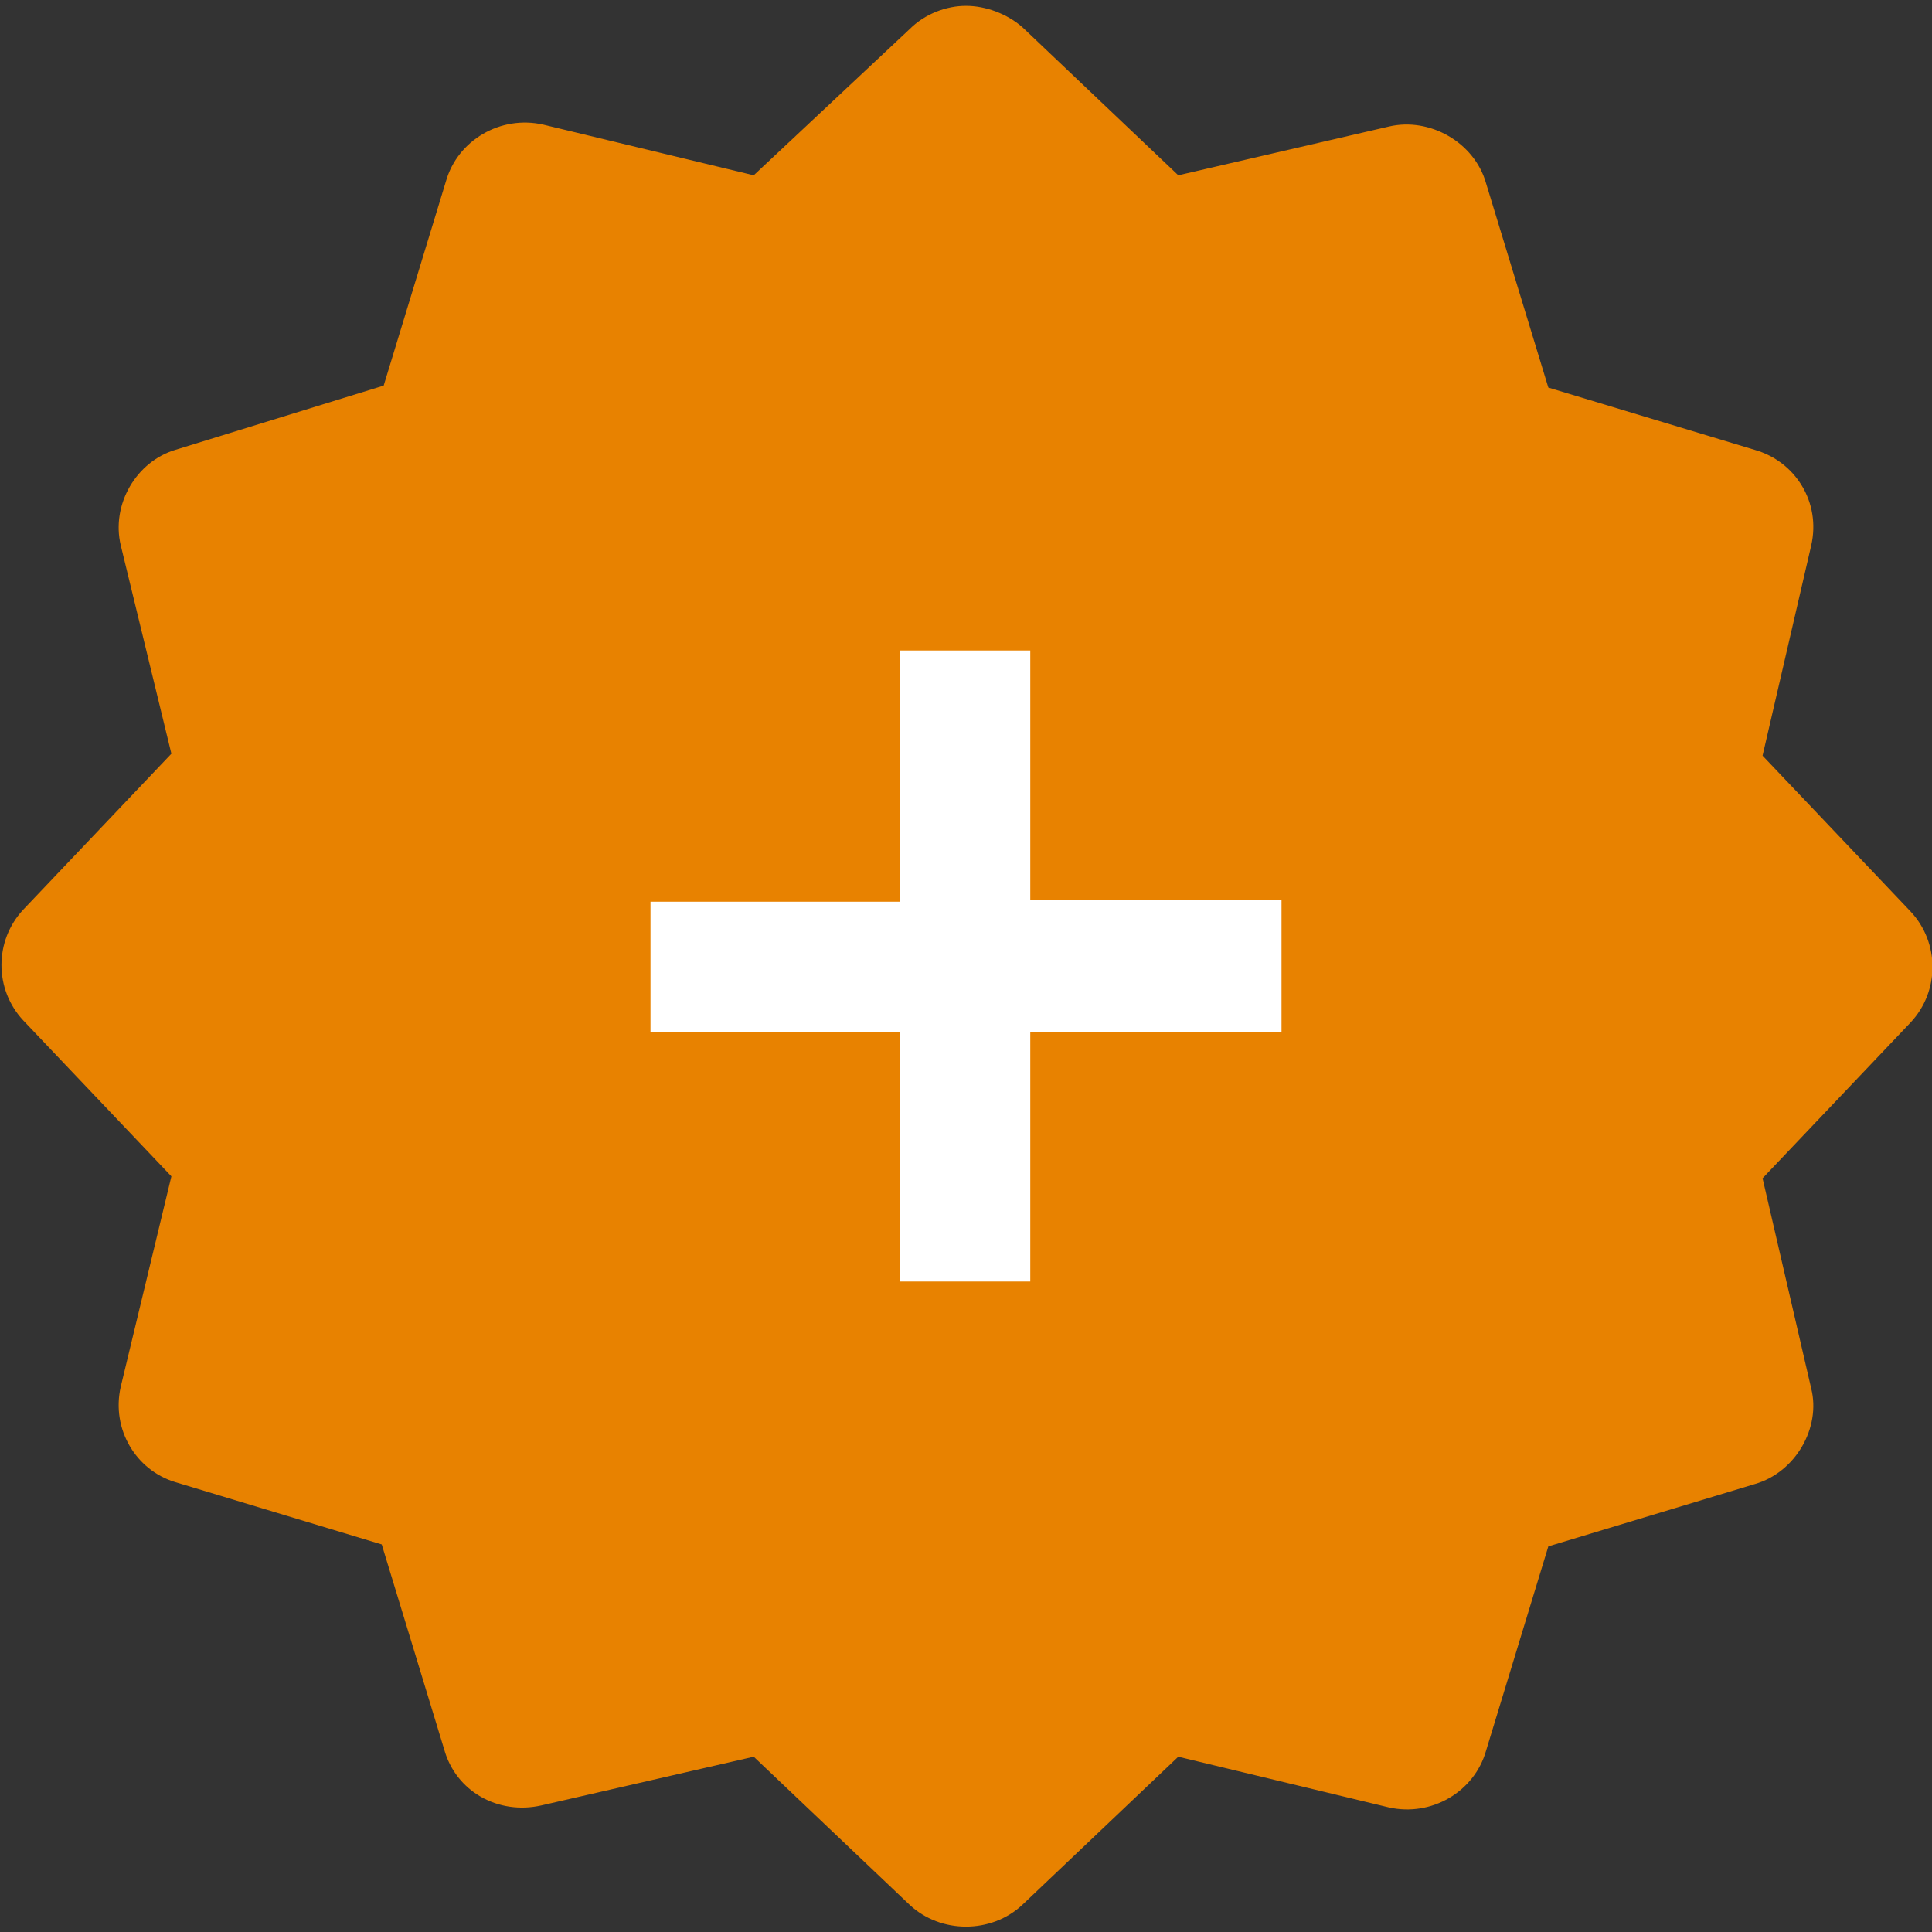 <?xml version="1.0" encoding="utf-8"?>
<!-- Generator: Adobe Illustrator 26.5.0, SVG Export Plug-In . SVG Version: 6.00 Build 0)  -->
<svg version="1.1" id="Ebene_1" xmlns="http://www.w3.org/2000/svg" xmlns:xlink="http://www.w3.org/1999/xlink" x="0px" y="0px"
	 viewBox="0 0 99.2 99.2" style="enable-background:new 0 0 99.2 99.2;" xml:space="preserve">
<rect x="0" y="0" width="99.2" height="99.2" fill="#333333" stroke="none"/>
<style type="text/css">
	.st0{fill:#E88200;}
	.st1{fill:#FFFFFF;}
</style>
<path class="st0" d="M46.7,1.5l-8,7.5L27.9,6.4c-2.2-0.5-4.4,0.8-5,2.9l-3.2,10.5L9,23.1C7,23.7,5.7,25.9,6.2,28l2.6,10.7l-7.6,8
	c-1.5,1.6-1.5,4.1,0,5.7l7.6,8L6.2,71.2C5.7,73.4,7,75.5,9,76.1l10.6,3.2l3.2,10.5c0.6,2.2,2.8,3.4,5,2.9l10.9-2.5l8,7.6
	c1.6,1.5,4.2,1.5,5.8,0l8-7.6l10.8,2.6c2.2,0.5,4.4-0.8,5-2.9l3.2-10.5l10.6-3.2c2.1-0.6,3.4-2.9,2.9-4.9l-2.5-10.8l7.6-8
	c1.5-1.6,1.5-4.1,0-5.7l-7.6-8L93,28c0.5-2.2-0.8-4.3-2.9-4.9l-10.6-3.2L76.3,9.4c-0.6-2.1-2.9-3.4-5-2.9L60.5,9l-8-7.6
	c-0.8-0.7-1.9-1.1-2.9-1.1C48.6,0.3,47.5,0.7,46.7,1.5"/>
<path class="st1" d="M33.4,53v-6.7h12.8V33.4h6.7v12.8h12.9V53H52.9v12.8h-6.7V53H33.4z"/>
</svg>
